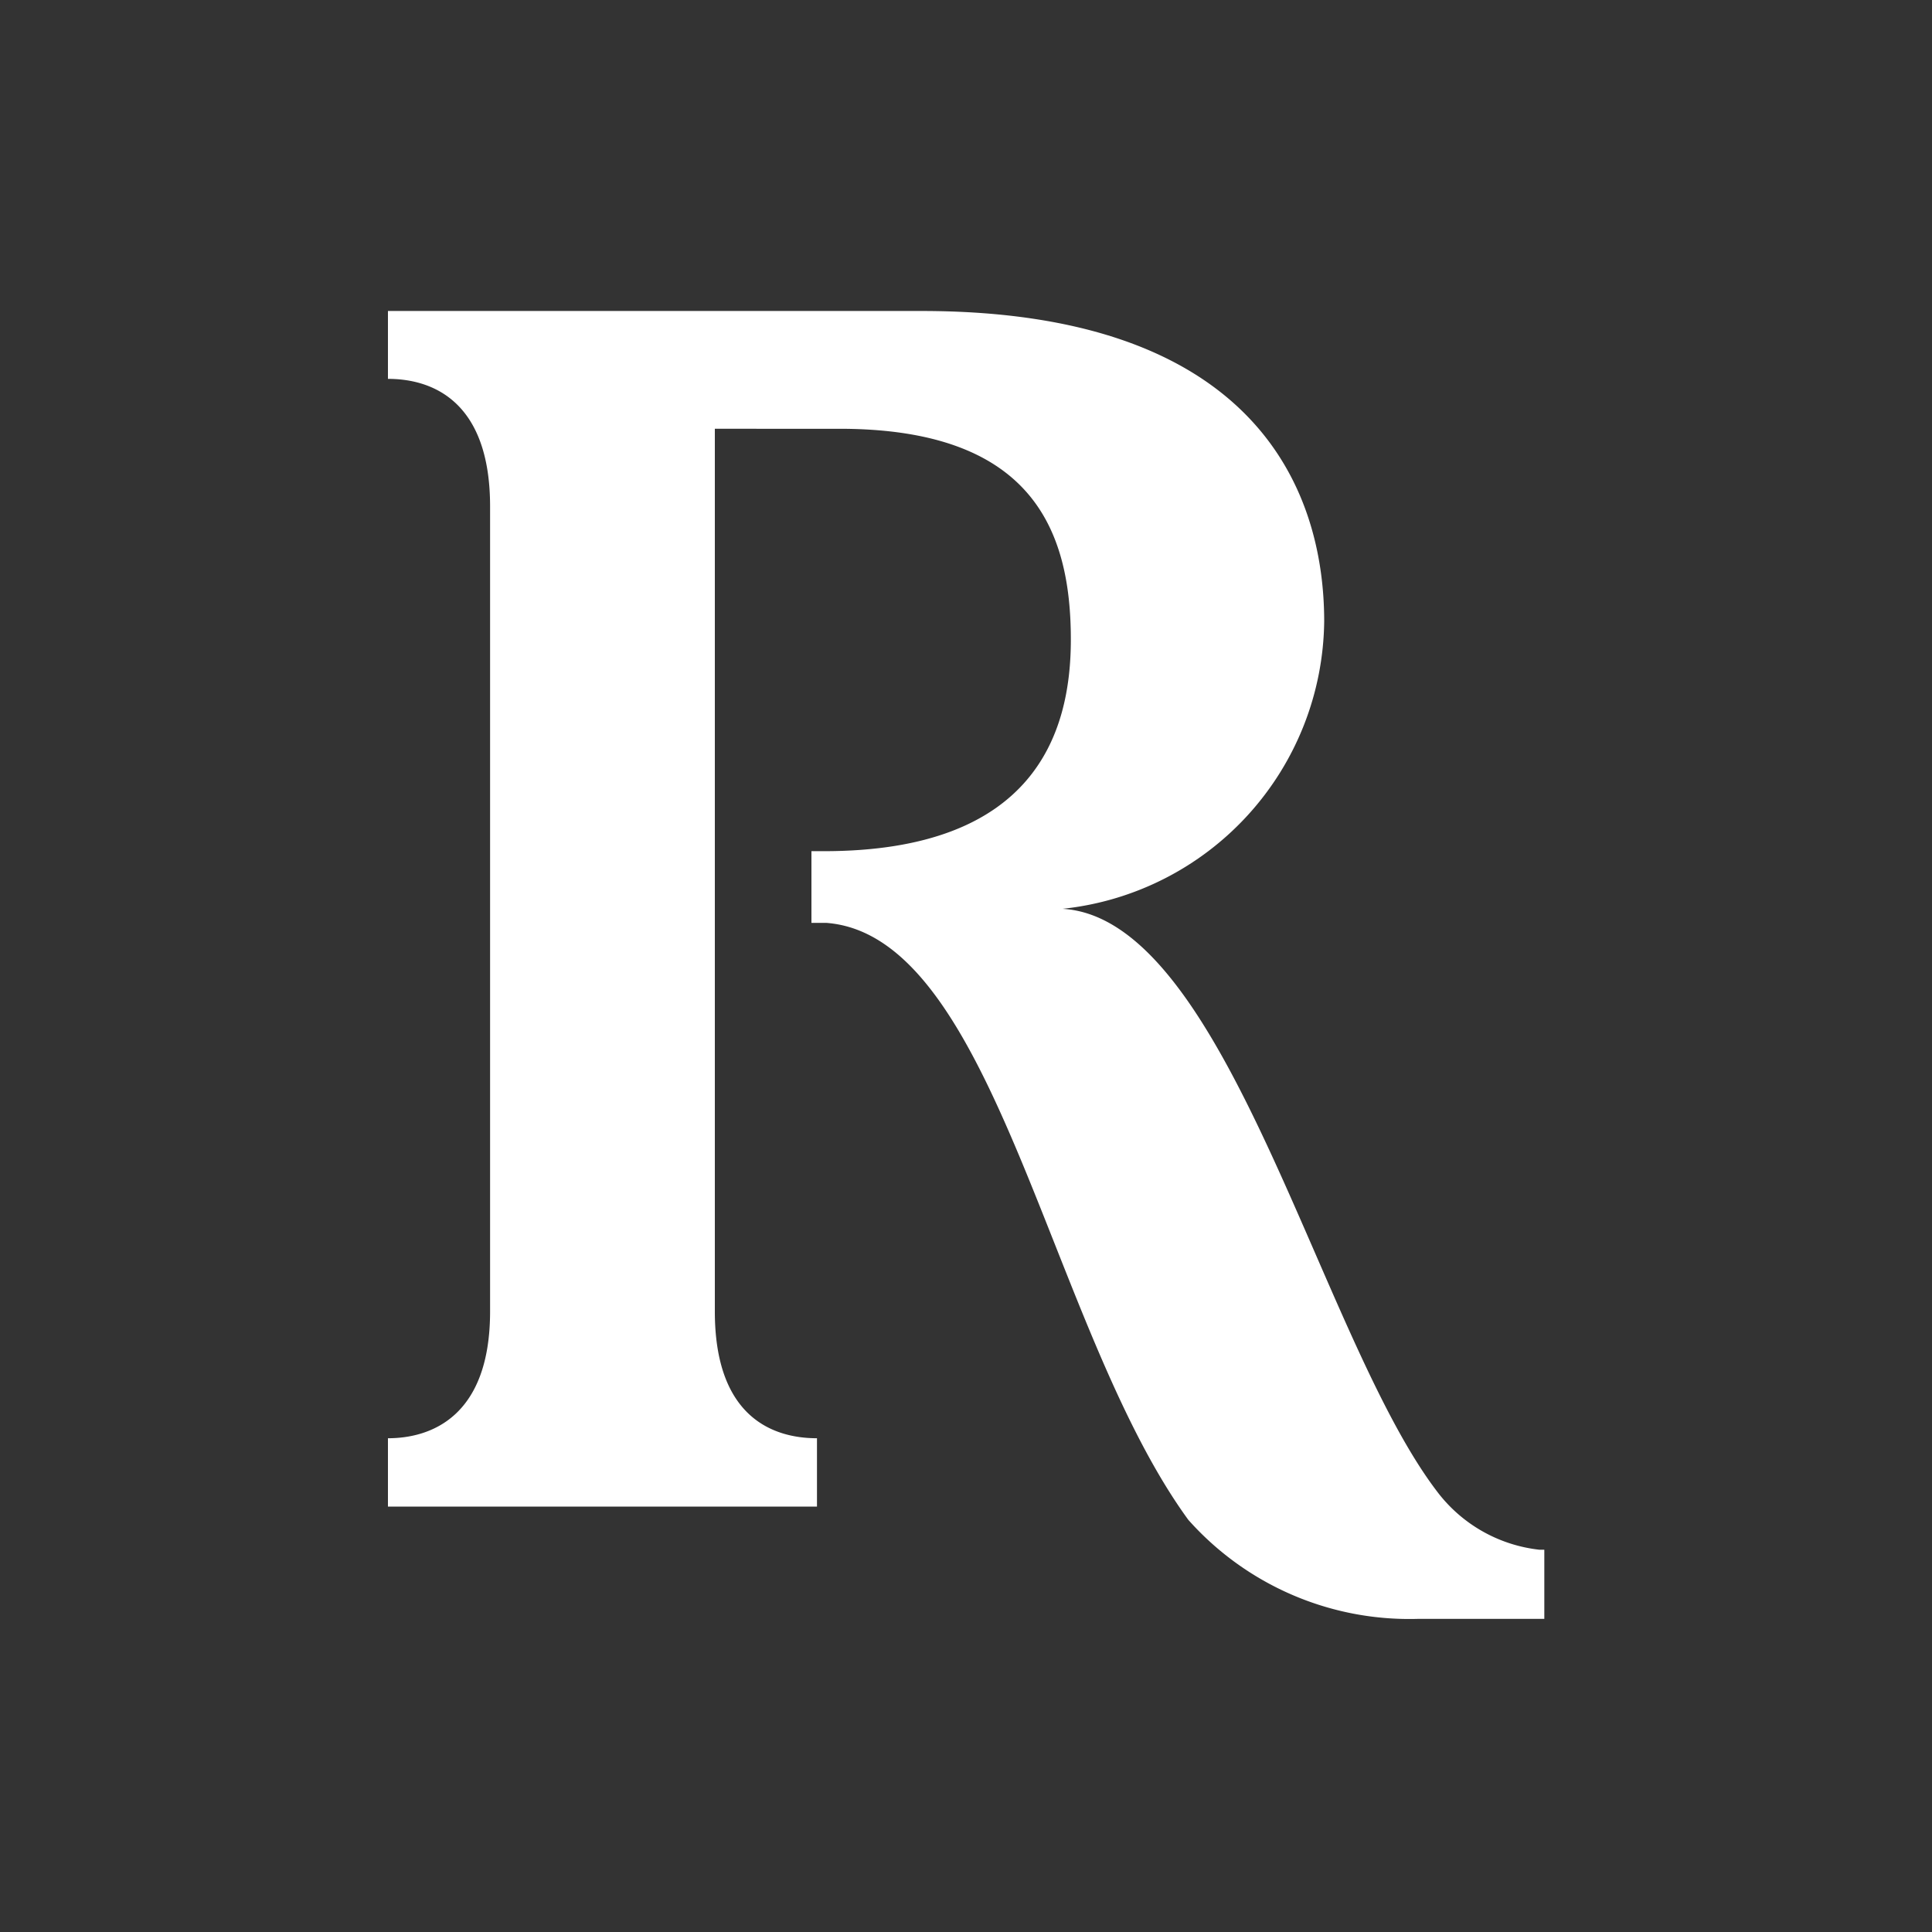 <svg id="Layer_1" data-name="Layer 1" xmlns="http://www.w3.org/2000/svg" viewBox="0 0 300 300"><rect x="0" y="0" width="300" height="300" fill="#333333" stroke="none"/><defs><style>.cls-1{fill:#fff;}</style></defs><path class="cls-1" d="M111,66.83V203.64c0,16.24,8.83,19.69,15.86,19.69v10.61H60.24V223.33c6.78,0,15.86-3.45,15.86-19.69v-125c0-16.23-8.83-19.81-15.86-19.81V48.29H143.1c51.14,0,62.52,27.11,62.52,48.2A45.4,45.4,0,0,1,165,141.12c25.57,1.53,39.89,66.61,58.18,90.52a23.09,23.09,0,0,0,15.85,9h.77v10.74H220.07A45.92,45.92,0,0,1,184.52,236c-21.61-29.66-29.92-90.78-56.26-92.7H126V132.17h1.92c32.6,0,38.36-18.16,38.36-32.86,0-17.14-6.14-32.73-35.93-32.73H111"/></svg>